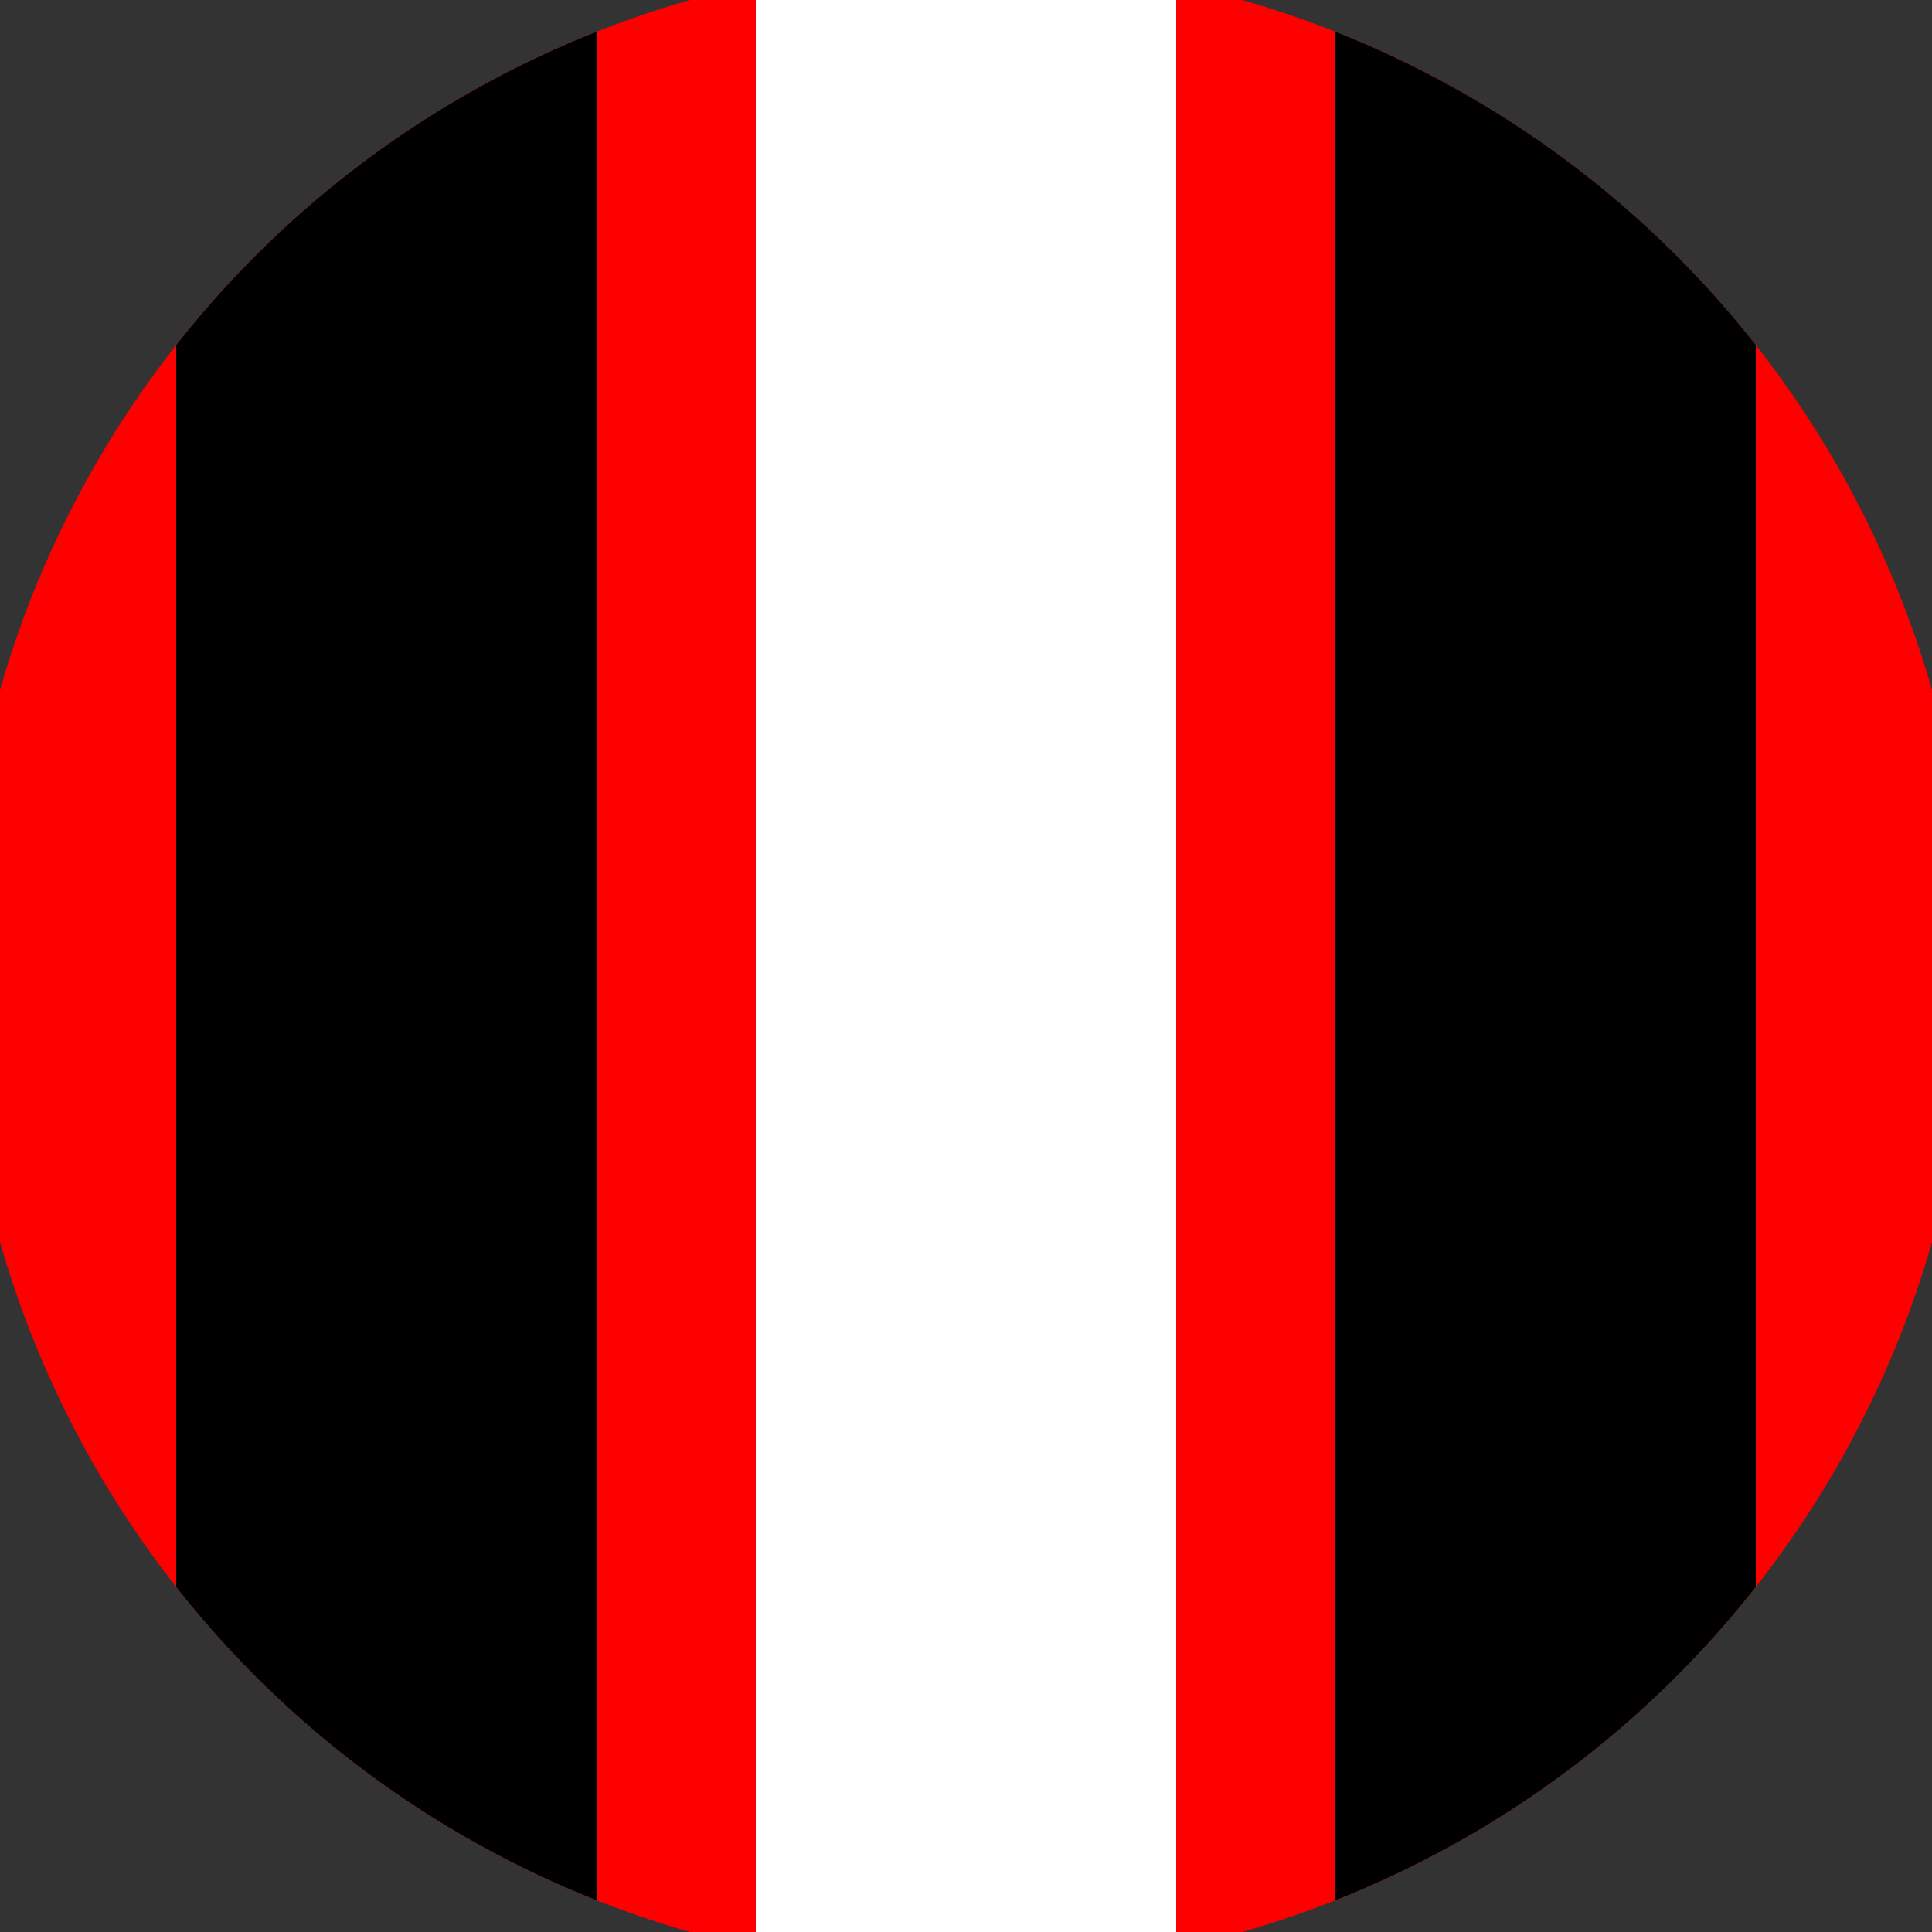 <svg xmlns="http://www.w3.org/2000/svg" width="128" height="128" viewBox="0 0 100 100" shape-rendering="geometricPrecision">
                            <rect x="0" y="0" width="100" height="100" fill="#333333" stroke="none"/>
                            <defs>
                                <clipPath id="clip">
                                    <circle cx="50" cy="50" r="52" />
                                    <!--<rect x="0" y="0" width="100" height="100"/>-->
                                </clipPath>
                            </defs>
                            <g transform="rotate(0 50 50)">
                            <rect x="0" y="0" width="100" height="100" fill="#ff0000" clip-path="url(#clip)"/><path d="M 39.12 0 H 60.88 V 100 H 39.12" fill="#ffffff" clip-path="url(#clip)"/><path d="M 9.12 0 H 30.88 V 100 H 9.12 Z
                          M 69.12 0 H 90.88 V 100 H 69.12 Z" fill="#000000" clip-path="url(#clip)"/></g></svg>